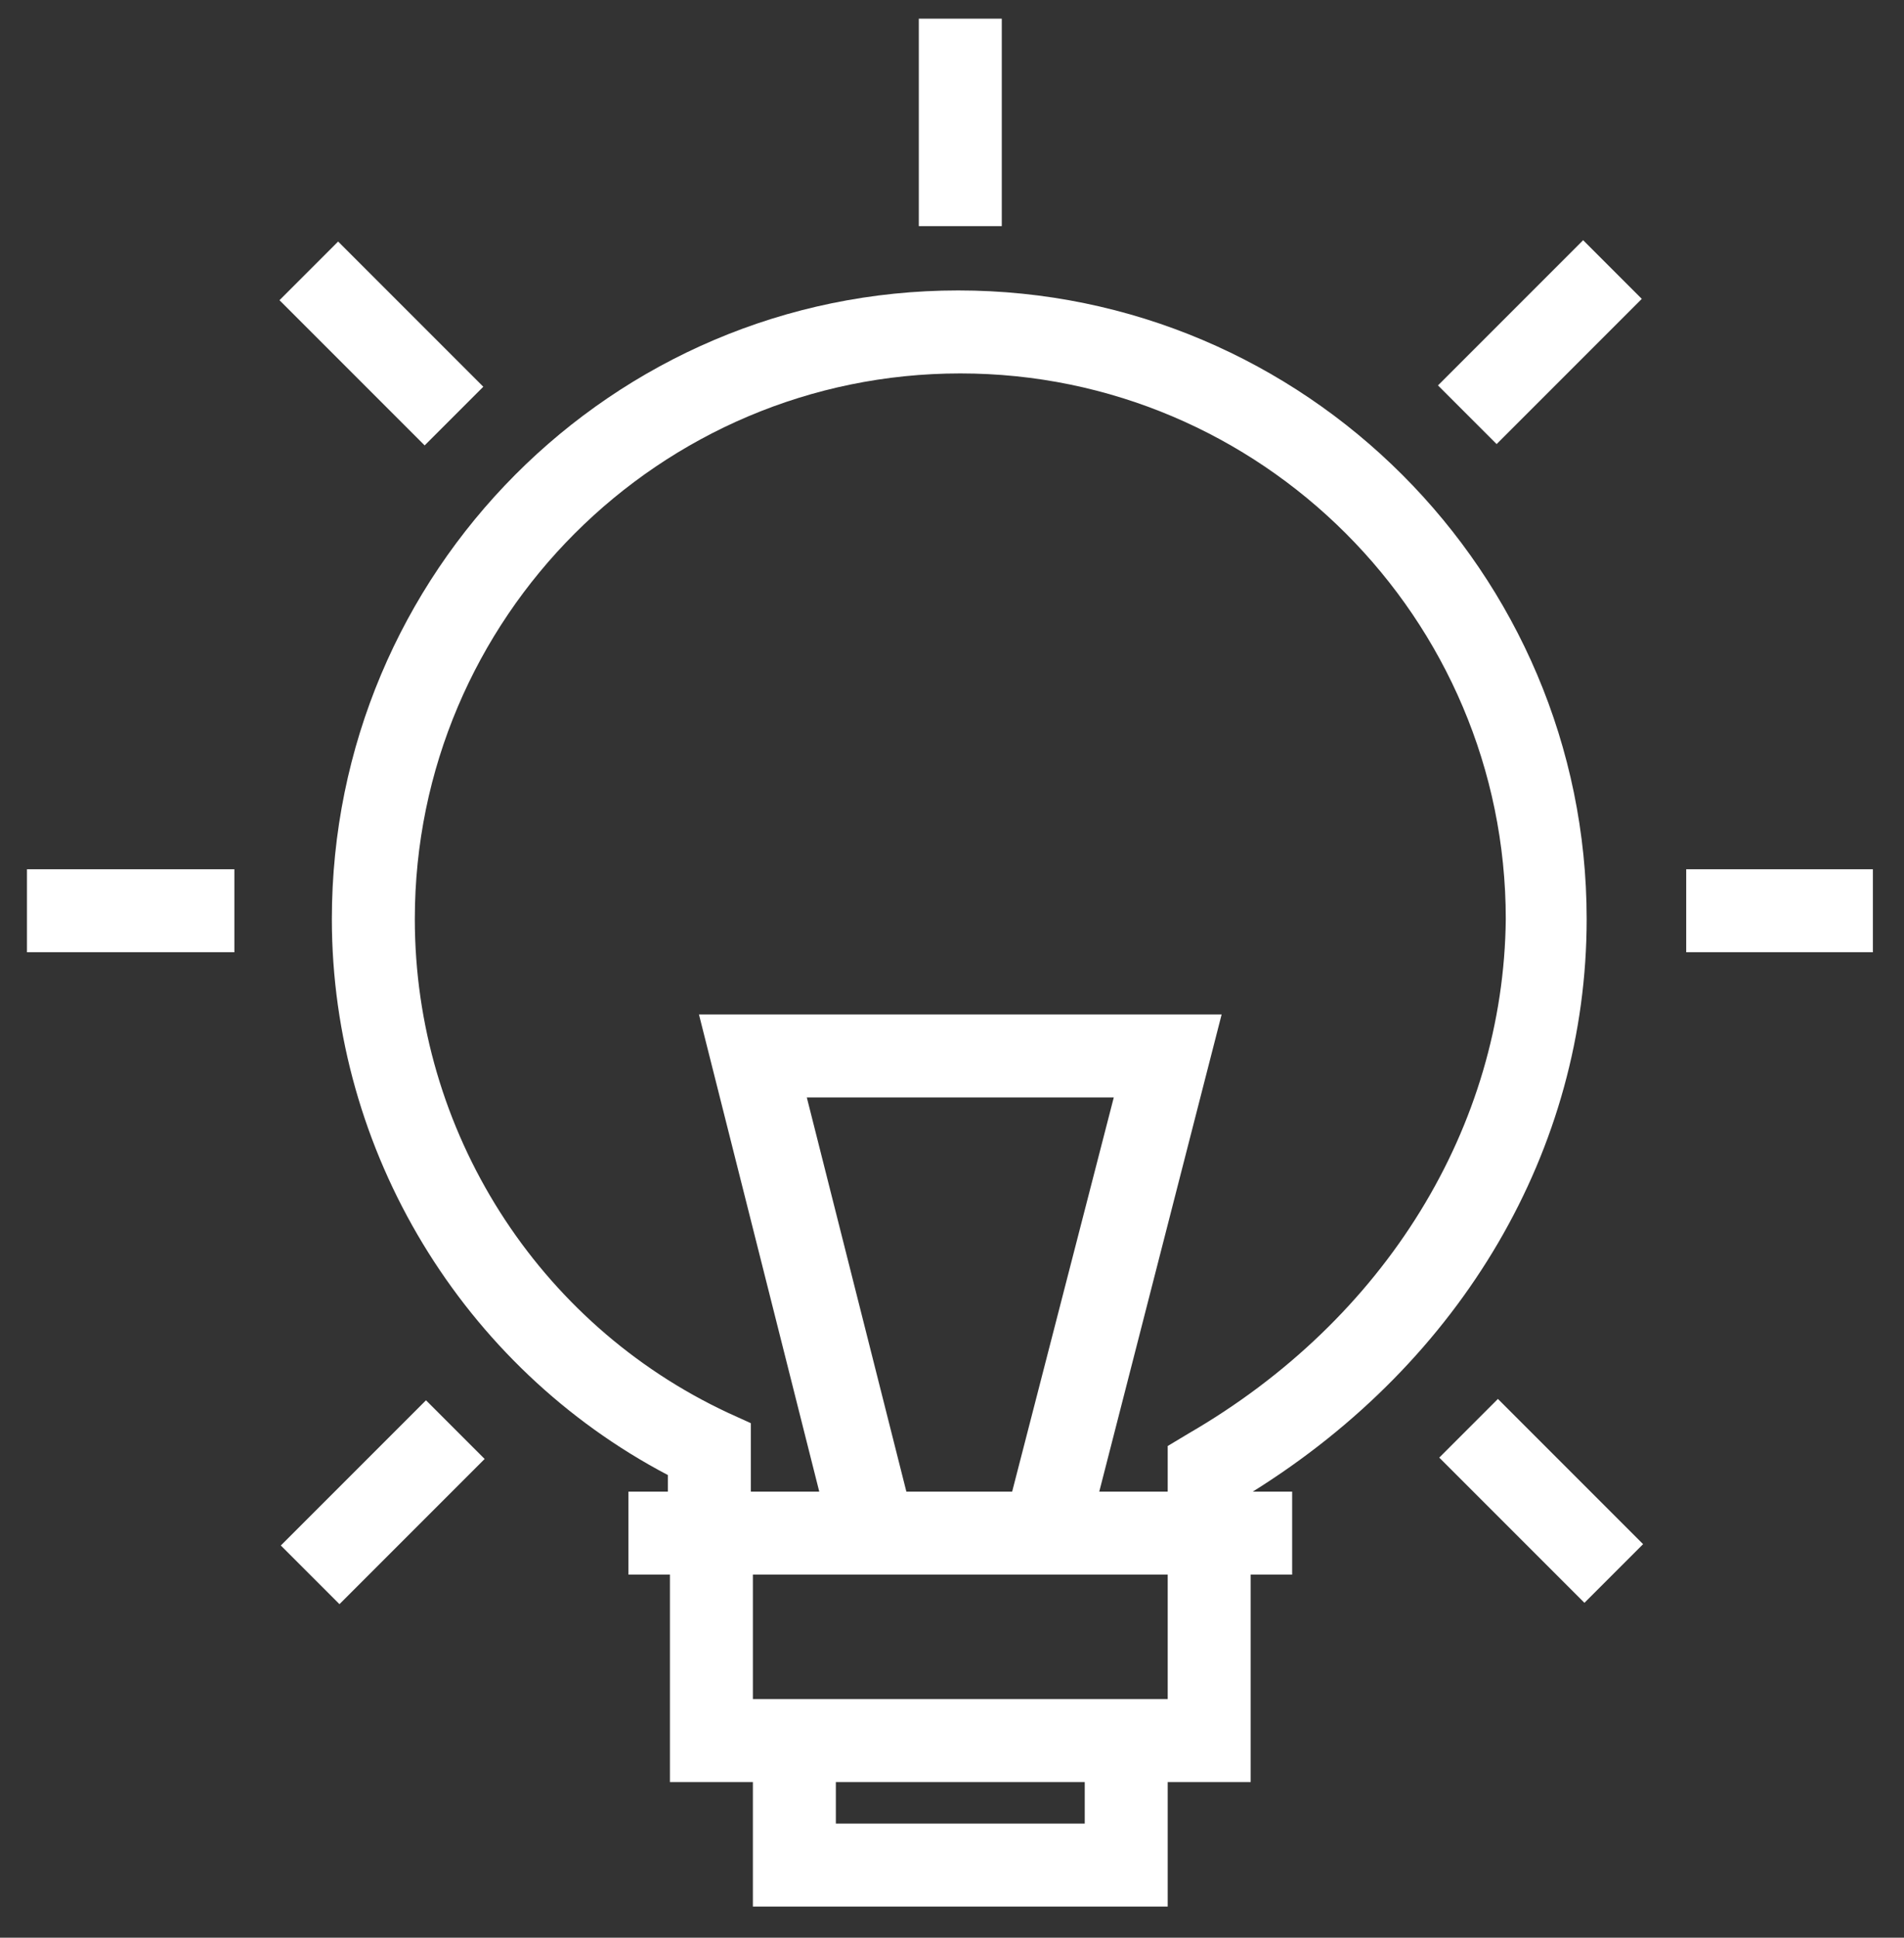 <?xml version="1.0" encoding="utf-8"?>
<!-- Generator: Adobe Illustrator 22.0.1, SVG Export Plug-In . SVG Version: 6.00 Build 0)  -->
<svg version="1.1" id="Layer_1" xmlns="http://www.w3.org/2000/svg" xmlns:xlink="http://www.w3.org/1999/xlink" x="0px" y="0px"
	 viewBox="0 0 91.8 93.4" style="enable-background:new 0 0 91.8 93.4;" xml:space="preserve">
<rect x="0" y="0" width="91.8" height="93.4" fill="#333333" stroke="none"/>
<style type="text/css">
	.st0{fill:#FFFFFF;}
</style>
<g>
	<rect x="81.3" y="41.9" class="st0" width="9" height="4"/>
	<rect x="1.3" y="41.9" class="st0" width="10" height="4"/>
	<rect x="44.3" y="0.9" class="st0" width="4" height="10"/>
	<rect x="69.3" y="14.5" transform="matrix(0.707 -0.707 0.707 0.707 10.084 57.321)" class="st0" width="9.9" height="4"/>
	<rect x="13.5" y="70.4" transform="matrix(0.707 -0.707 0.707 0.707 -45.778 34.268)" class="st0" width="9.9" height="4"/>
	<rect x="16.4" y="11.6" transform="matrix(0.707 -0.707 0.707 0.707 -6.321 17.864)" class="st0" width="4" height="9.9"/>
	<rect x="72.3" y="67.4" transform="matrix(0.707 -0.707 0.707 0.707 -29.375 73.724)" class="st0" width="4" height="9.9"/>
	<path class="st0" d="M76.5,44.3C76.5,27.6,62.9,14,46.2,14S16,27.6,16,44.3c0,11.2,6.3,21.6,16.2,26.8v0.8h-1.9v4h2v10h4v6h20v-6h4
		v-10h2v-4h-1.9C70.5,65.6,76.5,55.4,76.5,44.3z M52.3,87.9h-12v-2h12V87.9z M56.3,81.9h-20v-6h20V81.9z M43.7,71.9l-4.8-19h14.8
		l-4.9,19H43.7z M57.3,69.1l-1,0.6v2.2H53l5.9-23H33.7l5.8,23h-3.3v-3.3l-1.1-0.5C25.9,63.8,20,54.5,20,44.3
		C20,29.8,31.8,18,46.3,18s26.3,11.8,26.3,26.3C72.5,54.3,66.8,63.6,57.3,69.1z"/>
</g>
</svg>
